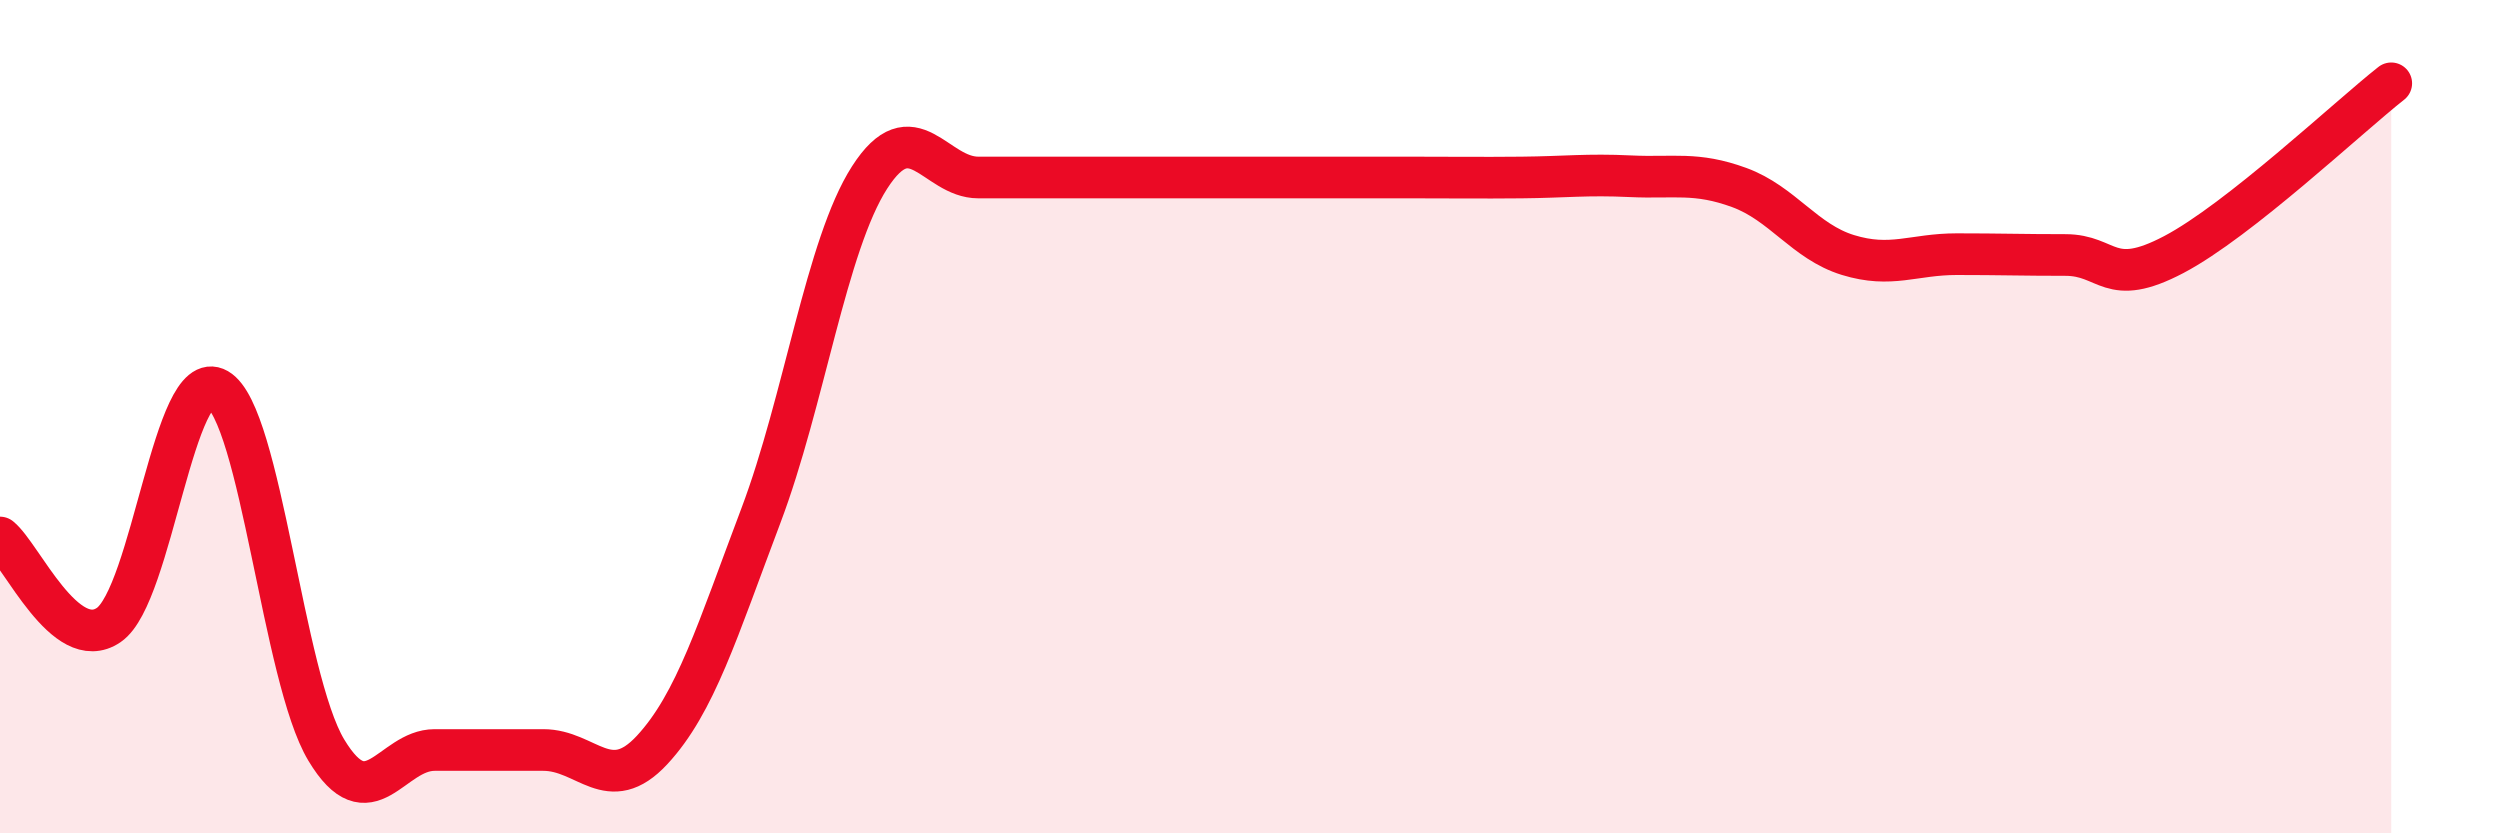 
    <svg width="60" height="20" viewBox="0 0 60 20" xmlns="http://www.w3.org/2000/svg">
      <path
        d="M 0,12.9 C 0.52,13.32 1.57,15.71 2.61,15 C 3.65,14.29 4.18,8.74 5.22,9.34 C 6.26,9.94 6.79,16.27 7.83,18 C 8.87,19.73 9.39,18 10.43,18 C 11.47,18 12,18 13.04,18 C 14.08,18 14.61,19.12 15.65,18 C 16.69,16.88 17.22,15.13 18.26,12.38 C 19.3,9.63 19.83,5.88 20.87,4.26 C 21.91,2.64 22.44,4.26 23.48,4.26 C 24.52,4.26 25.05,4.26 26.09,4.26 C 27.13,4.26 27.66,4.26 28.7,4.26 C 29.74,4.26 30.26,4.26 31.3,4.26 C 32.34,4.26 32.87,4.26 33.91,4.26 C 34.95,4.26 35.48,4.27 36.52,4.26 C 37.56,4.25 38.09,4.18 39.13,4.23 C 40.17,4.28 40.7,4.12 41.74,4.5 C 42.78,4.88 43.31,5.8 44.35,6.12 C 45.39,6.44 45.92,6.1 46.96,6.1 C 48,6.1 48.53,6.12 49.57,6.12 C 50.61,6.12 50.61,6.93 52.17,6.11 C 53.73,5.29 56.35,2.82 57.39,2L57.39 20L0 20Z"
        fill="#EB0A25"
        opacity="0.1"
        stroke-linecap="round"
        stroke-linejoin="round"
      />
      <path
        d="M 0,12.9 C 0.52,13.32 1.57,15.71 2.61,15 C 3.65,14.29 4.18,8.74 5.22,9.34 C 6.26,9.94 6.79,16.27 7.83,18 C 8.87,19.73 9.39,18 10.43,18 C 11.47,18 12,18 13.04,18 C 14.08,18 14.61,19.12 15.65,18 C 16.69,16.88 17.22,15.13 18.26,12.38 C 19.3,9.63 19.83,5.88 20.87,4.26 C 21.91,2.64 22.44,4.26 23.48,4.26 C 24.52,4.26 25.05,4.26 26.09,4.26 C 27.13,4.26 27.66,4.26 28.7,4.26 C 29.74,4.26 30.26,4.26 31.3,4.26 C 32.34,4.26 32.87,4.26 33.91,4.26 C 34.95,4.26 35.48,4.27 36.52,4.26 C 37.56,4.25 38.09,4.18 39.13,4.23 C 40.17,4.28 40.7,4.12 41.74,4.5 C 42.78,4.88 43.31,5.8 44.35,6.12 C 45.39,6.44 45.92,6.1 46.96,6.1 C 48,6.1 48.53,6.12 49.57,6.12 C 50.61,6.12 50.61,6.93 52.17,6.11 C 53.73,5.29 56.35,2.82 57.39,2"
        stroke="#EB0A25"
        stroke-width="1"
        fill="none"
        stroke-linecap="round"
        stroke-linejoin="round"
      />
    </svg>
  